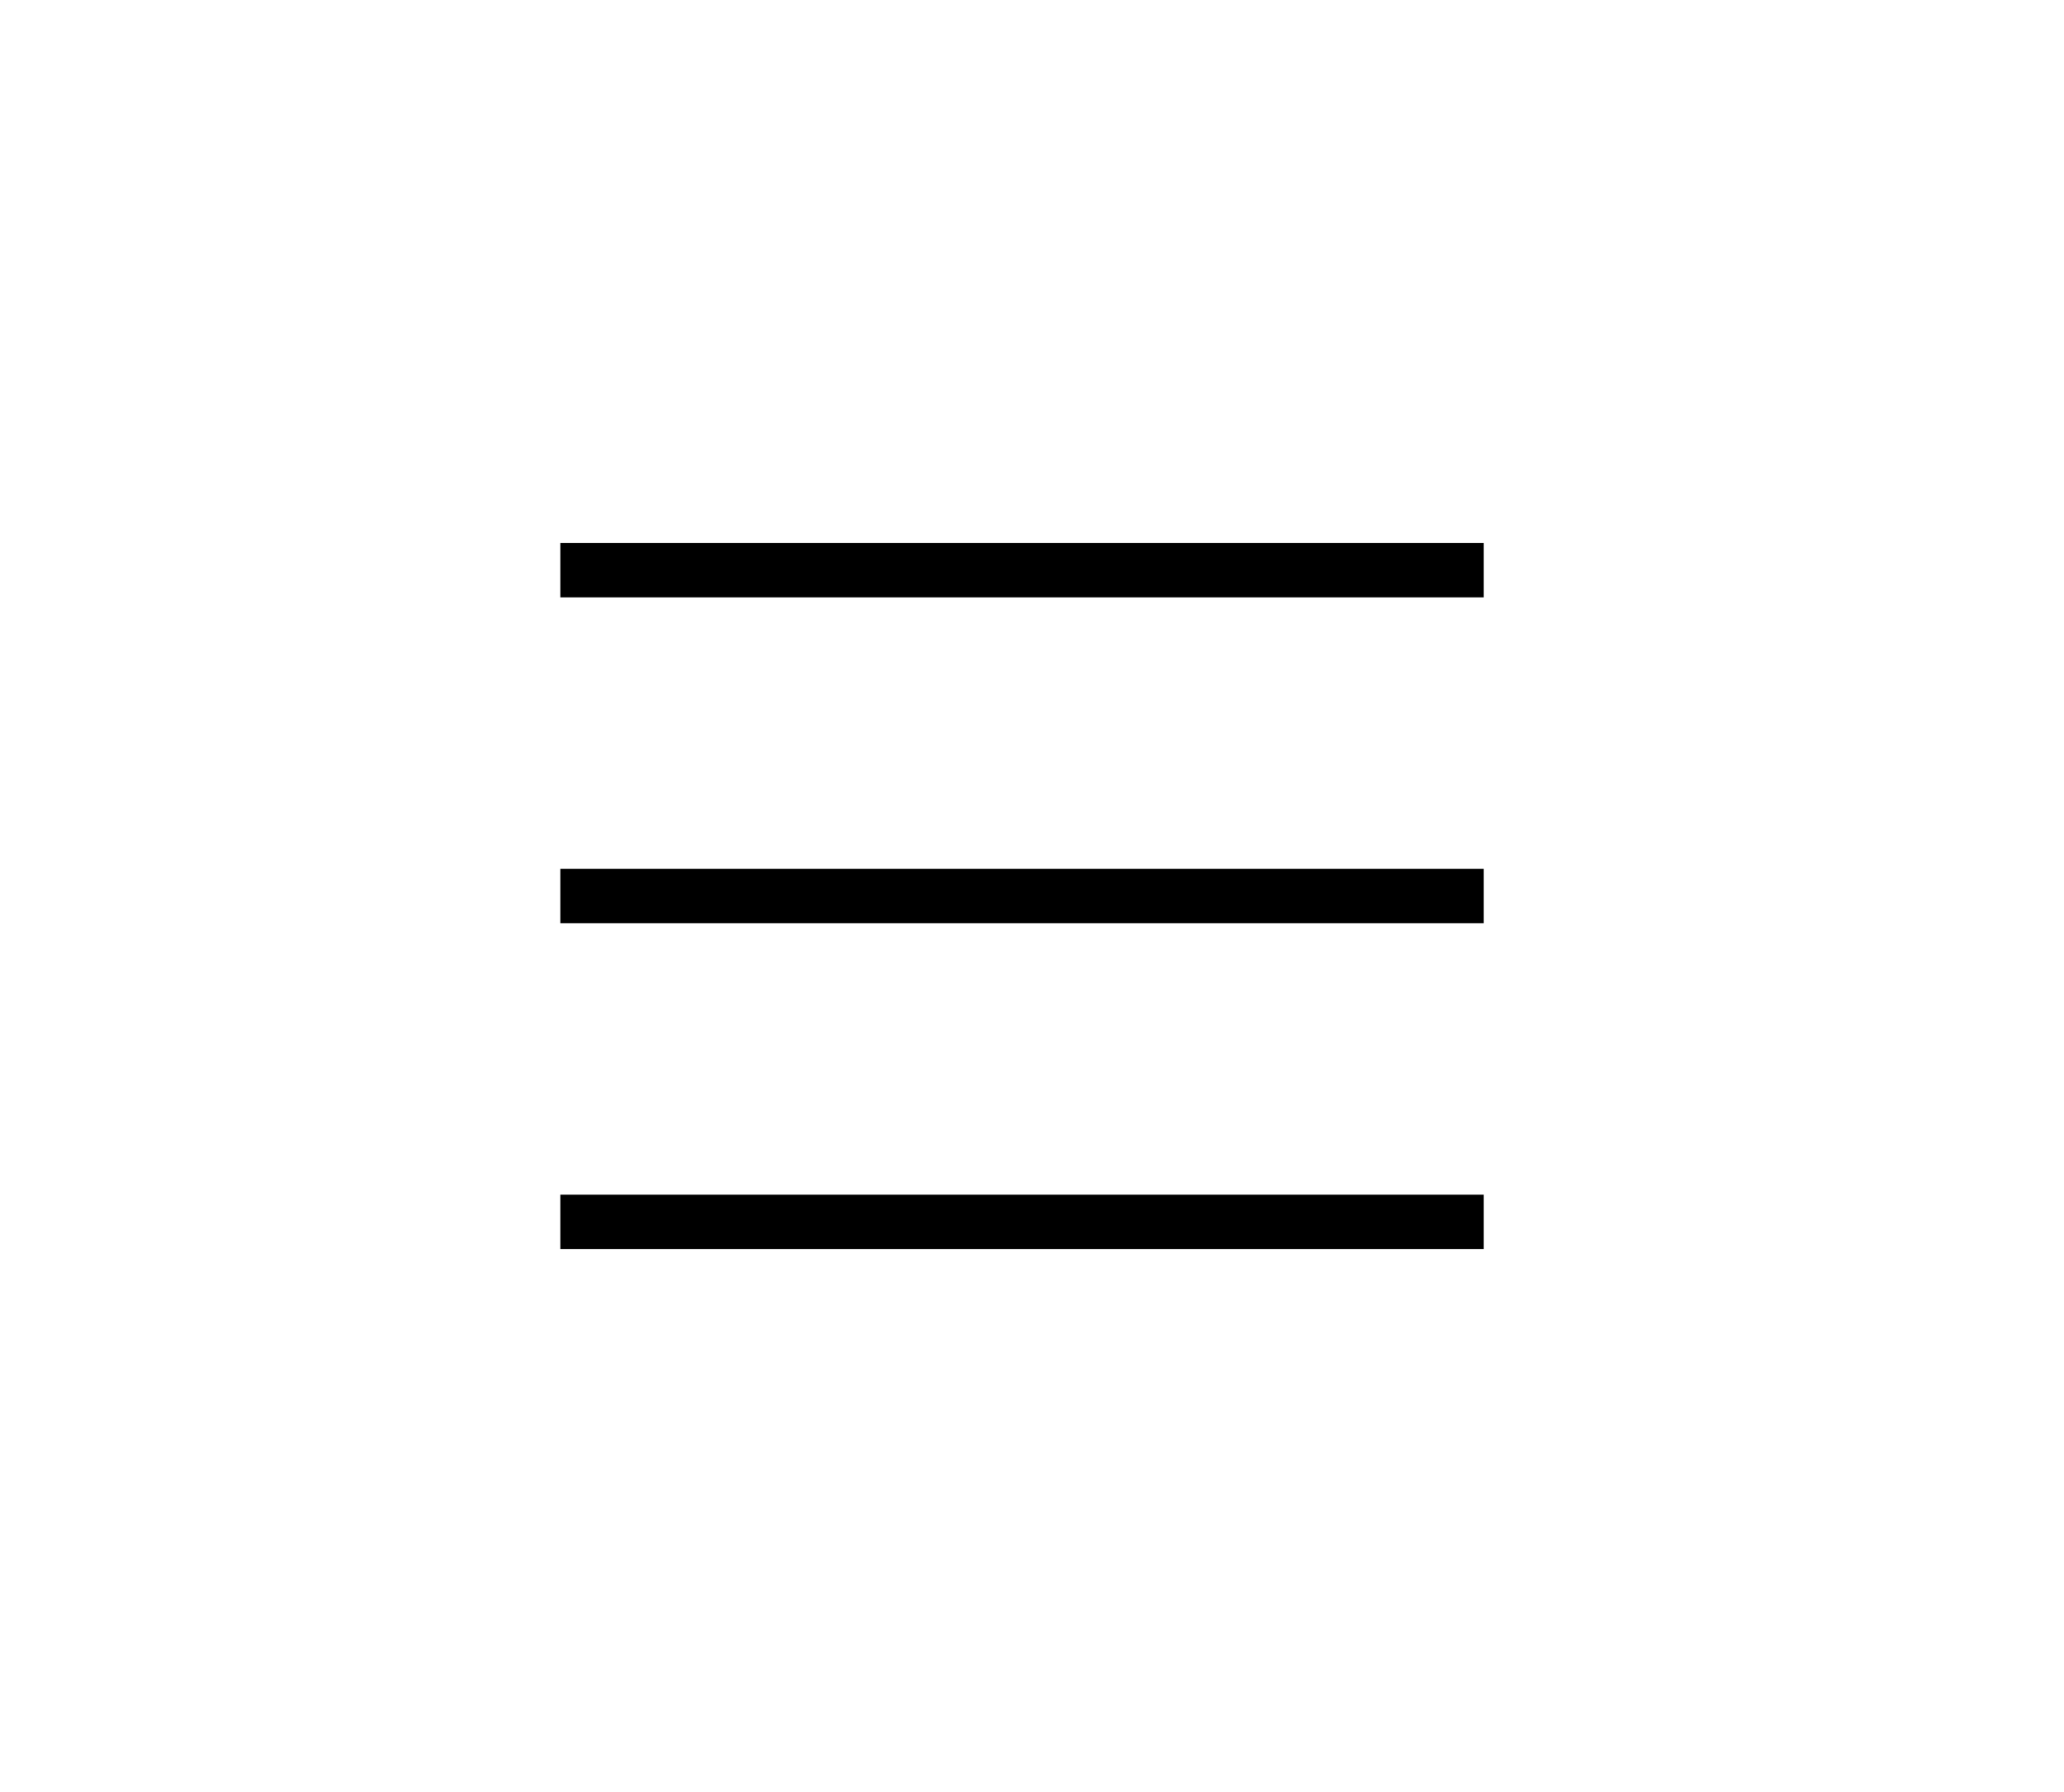 <?xml version="1.0" encoding="UTF-8"?> <svg xmlns="http://www.w3.org/2000/svg" width="38" height="33" viewBox="0 0 38 33" fill="none"><rect x="10.316" y="10" width="17" height="1" fill="black"></rect><rect x="10.316" y="16" width="17" height="1" fill="black"></rect><rect x="10.316" y="22" width="17" height="1" fill="black"></rect></svg> 